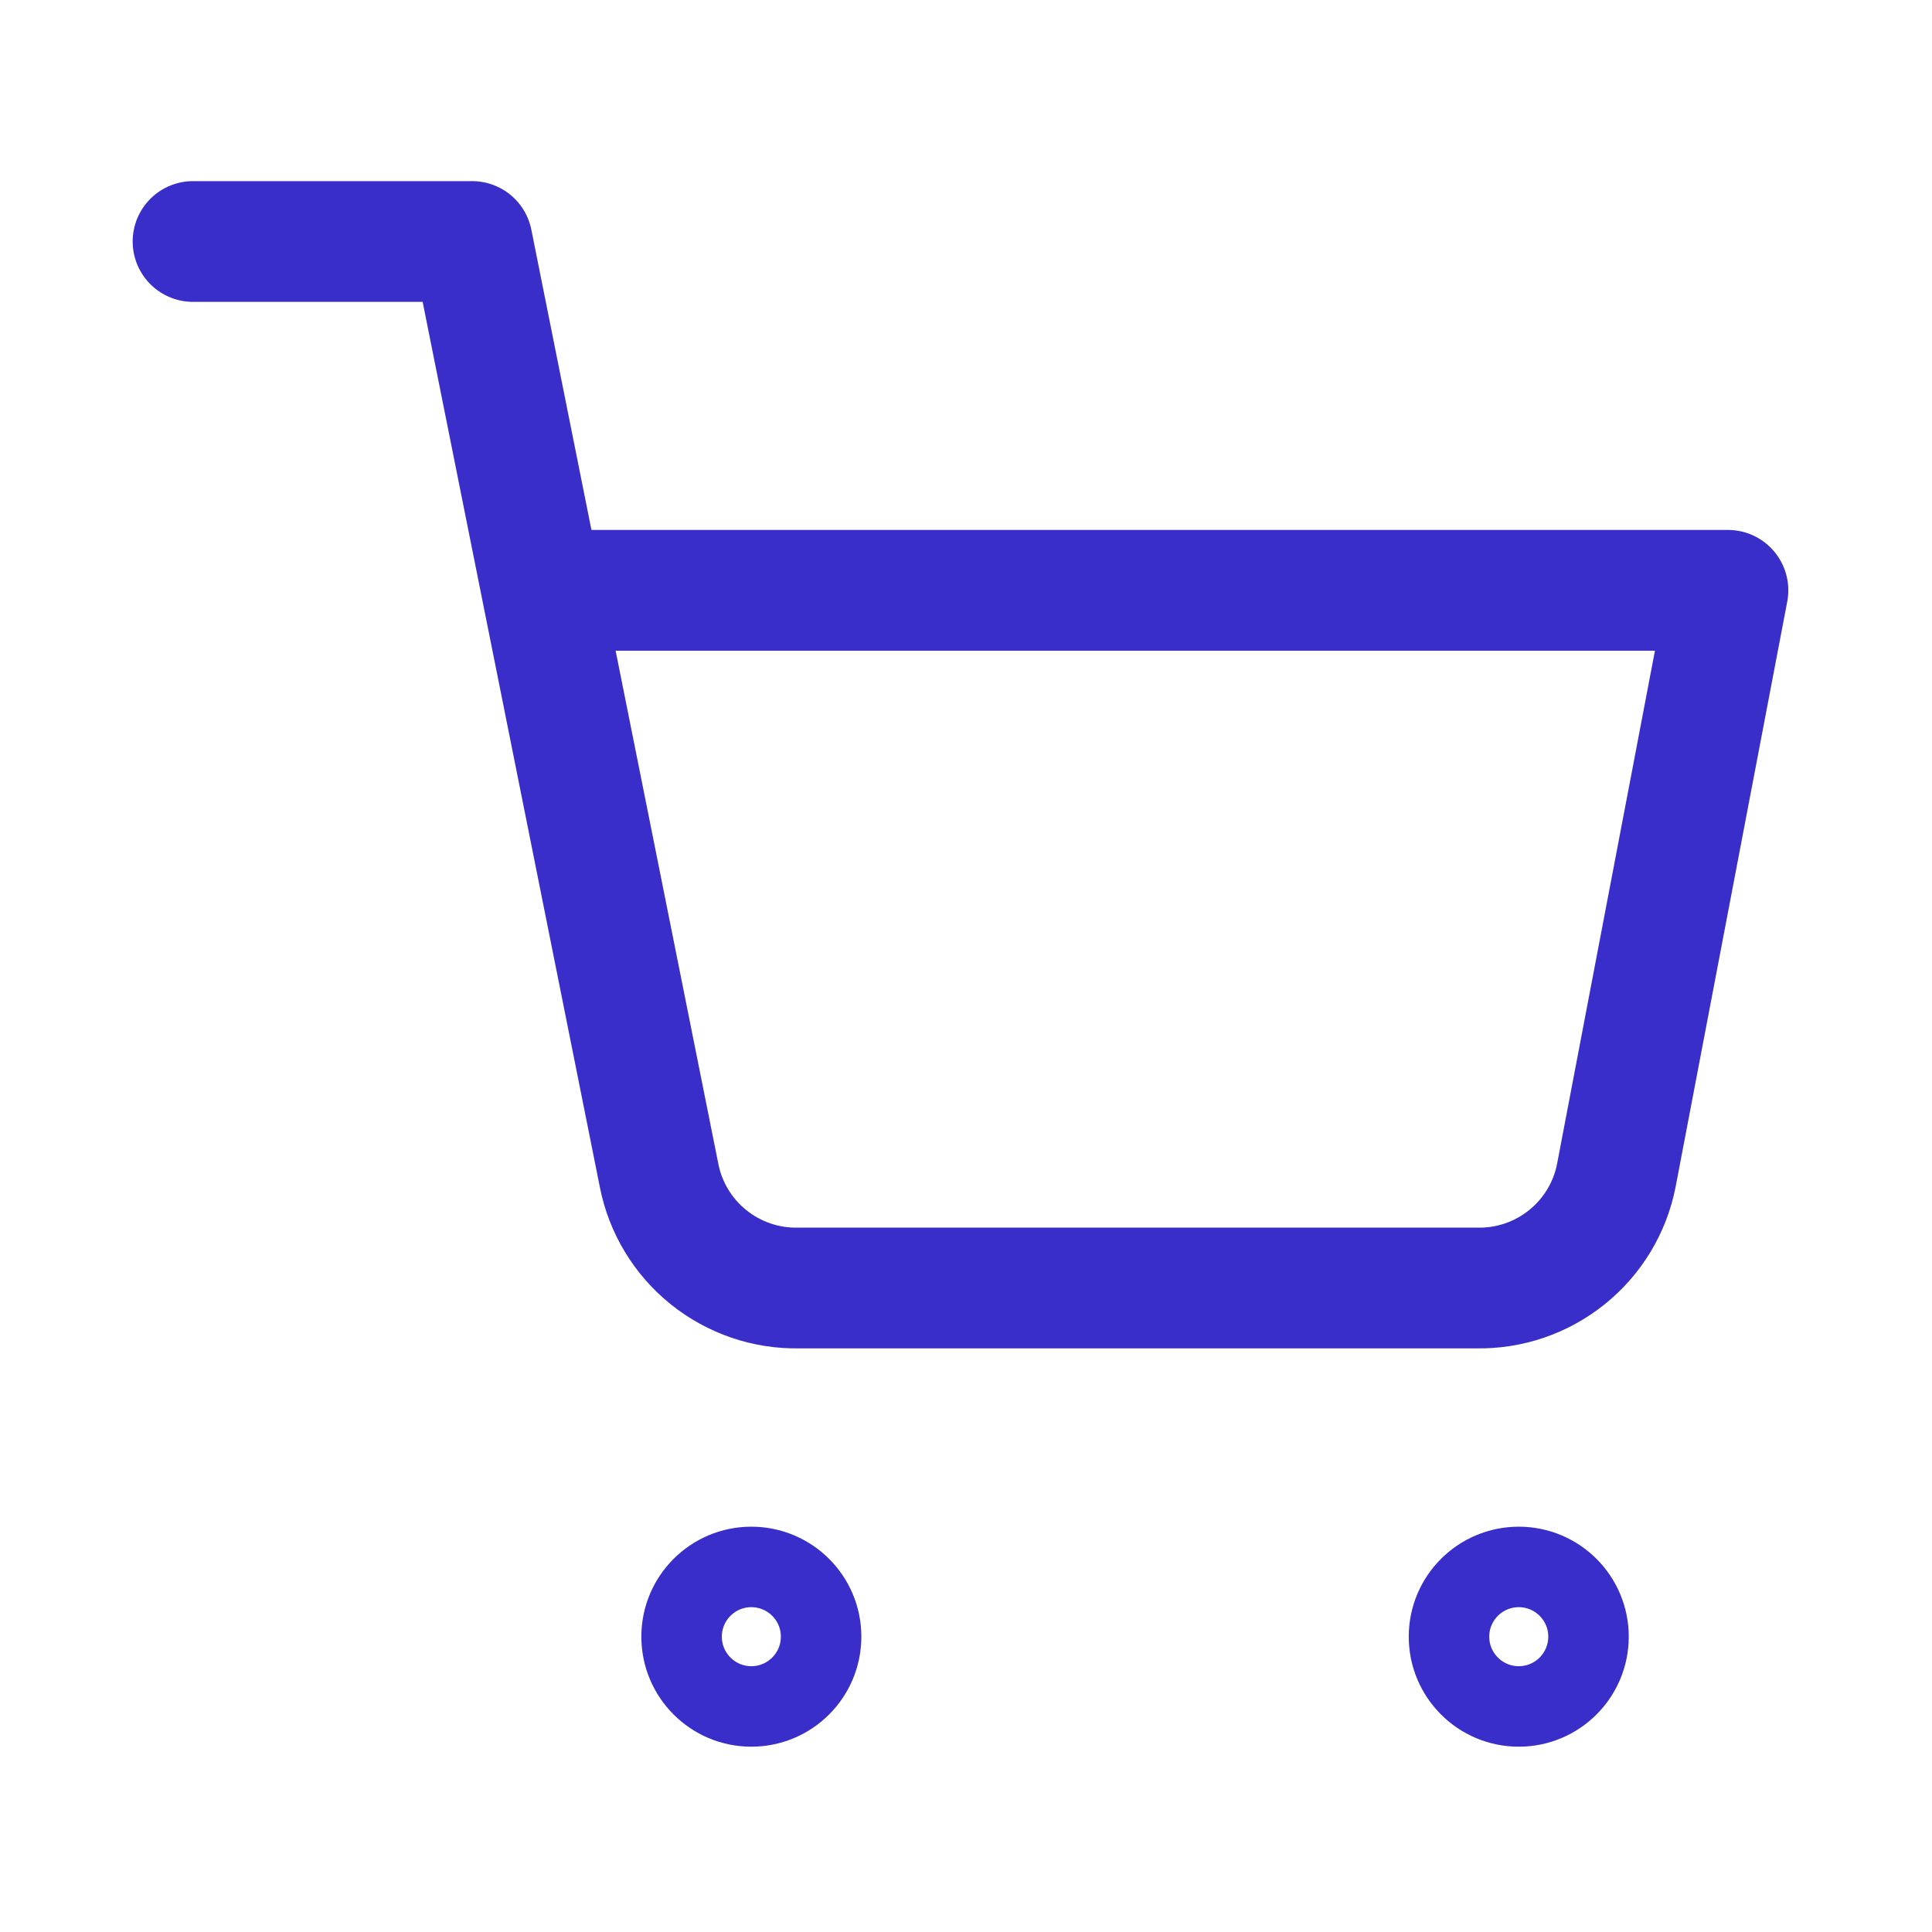 <?xml version="1.0" encoding="UTF-8"?>
<svg xmlns="http://www.w3.org/2000/svg" width="24" height="24" viewBox="0 0 24 24" fill="none">
  <path d="M9.333 21.198C9.812 21.198 10.2 20.81 10.2 20.331C10.2 19.853 9.812 19.465 9.333 19.465C8.855 19.465 8.467 19.853 8.467 20.331C8.467 20.81 8.855 21.198 9.333 21.198Z" stroke="#392EC9" stroke-linecap="round" stroke-linejoin="round"></path>
  <path d="M18.867 21.198C19.345 21.198 19.733 20.81 19.733 20.331C19.733 19.853 19.345 19.465 18.867 19.465C18.388 19.465 18 19.853 18 20.331C18 20.81 18.388 21.198 18.867 21.198Z" stroke="#392EC9" stroke-linecap="round" stroke-linejoin="round"></path>
  <path d="M2.398 3H5.865L8.188 14.605C8.267 15.004 8.484 15.362 8.801 15.617C9.118 15.872 9.514 16.008 9.921 16H18.345C18.752 16.008 19.148 15.872 19.465 15.617C19.782 15.362 19.999 15.004 20.078 14.605L21.465 7.333H6.732" stroke="#392EC9" stroke-width="1.5" stroke-linecap="round" stroke-linejoin="round"></path>
</svg>
